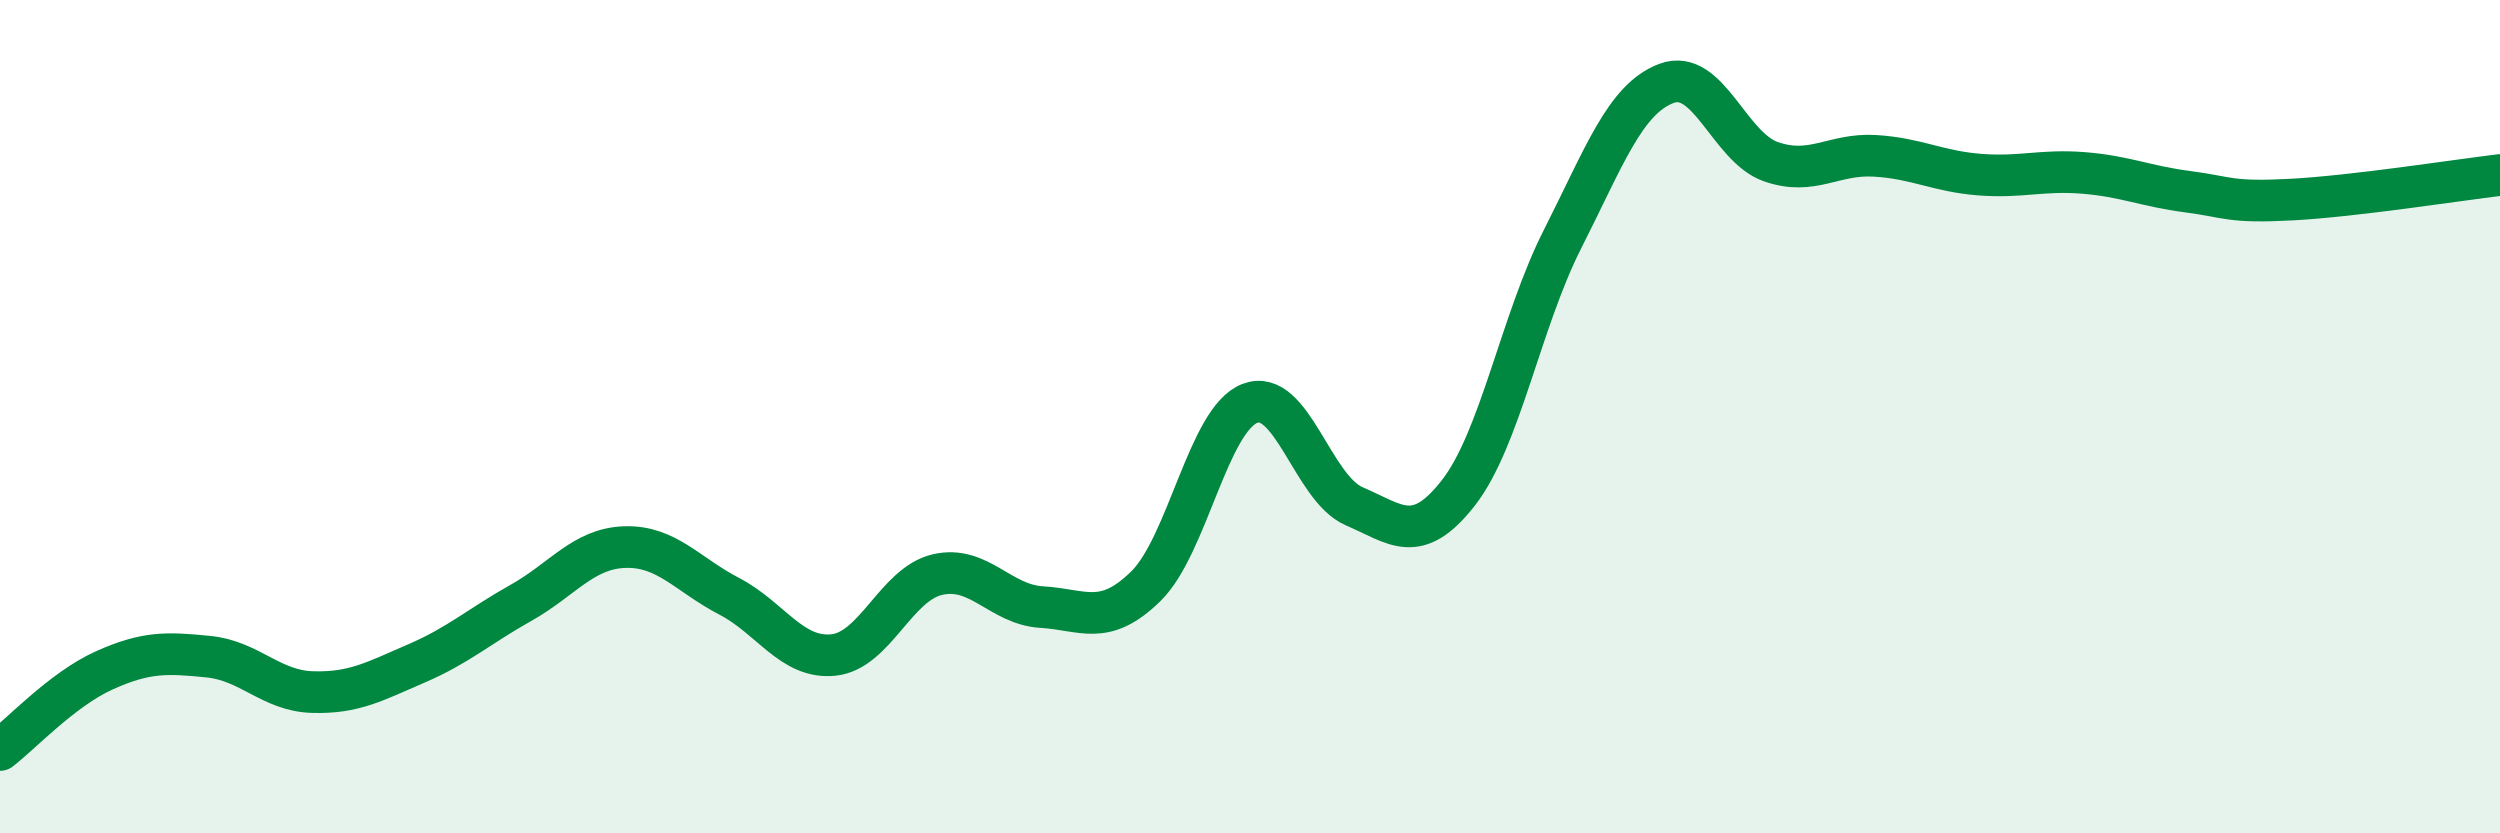 
    <svg width="60" height="20" viewBox="0 0 60 20" xmlns="http://www.w3.org/2000/svg">
      <path
        d="M 0,18 C 0.5,17.62 1.5,16.54 2.5,16.09 C 3.5,15.64 4,15.66 5,15.76 C 6,15.86 6.5,16.58 7.5,16.61 C 8.5,16.64 9,16.35 10,15.92 C 11,15.49 11.5,15.03 12.5,14.47 C 13.5,13.91 14,13.16 15,13.13 C 16,13.1 16.5,13.79 17.5,14.31 C 18.5,14.83 19,15.82 20,15.72 C 21,15.62 21.5,14.02 22.5,13.79 C 23.5,13.56 24,14.51 25,14.57 C 26,14.63 26.5,15.05 27.5,14.07 C 28.5,13.09 29,10.06 30,9.68 C 31,9.3 31.5,11.72 32.5,12.15 C 33.5,12.58 34,13.11 35,11.83 C 36,10.55 36.5,7.71 37.5,5.74 C 38.5,3.77 39,2.37 40,2 C 41,1.63 41.5,3.53 42.5,3.88 C 43.5,4.23 44,3.68 45,3.74 C 46,3.8 46.5,4.11 47.5,4.19 C 48.5,4.27 49,4.07 50,4.15 C 51,4.23 51.5,4.47 52.5,4.6 C 53.5,4.73 53.5,4.87 55,4.79 C 56.5,4.71 59,4.32 60,4.2L60 20L0 20Z"
        fill="#008740"
        opacity="0.1"
        stroke-linecap="round"
        stroke-linejoin="round"
      />
      <path
        d="M 0,18 C 0.5,17.62 1.5,16.54 2.5,16.09 C 3.5,15.64 4,15.66 5,15.76 C 6,15.86 6.5,16.58 7.5,16.61 C 8.5,16.64 9,16.35 10,15.92 C 11,15.49 11.5,15.03 12.5,14.47 C 13.5,13.91 14,13.16 15,13.13 C 16,13.1 16.5,13.79 17.5,14.31 C 18.5,14.83 19,15.82 20,15.72 C 21,15.62 21.5,14.02 22.5,13.79 C 23.5,13.56 24,14.51 25,14.57 C 26,14.63 26.5,15.05 27.5,14.07 C 28.5,13.09 29,10.06 30,9.68 C 31,9.3 31.5,11.72 32.5,12.15 C 33.5,12.58 34,13.11 35,11.83 C 36,10.55 36.5,7.71 37.5,5.74 C 38.5,3.77 39,2.37 40,2 C 41,1.63 41.5,3.53 42.5,3.88 C 43.5,4.23 44,3.68 45,3.74 C 46,3.8 46.5,4.11 47.5,4.19 C 48.5,4.27 49,4.07 50,4.15 C 51,4.23 51.5,4.47 52.5,4.6 C 53.5,4.73 53.5,4.87 55,4.79 C 56.5,4.71 59,4.32 60,4.2"
        stroke="#008740"
        stroke-width="1"
        fill="none"
        stroke-linecap="round"
        stroke-linejoin="round"
      />
    </svg>
  